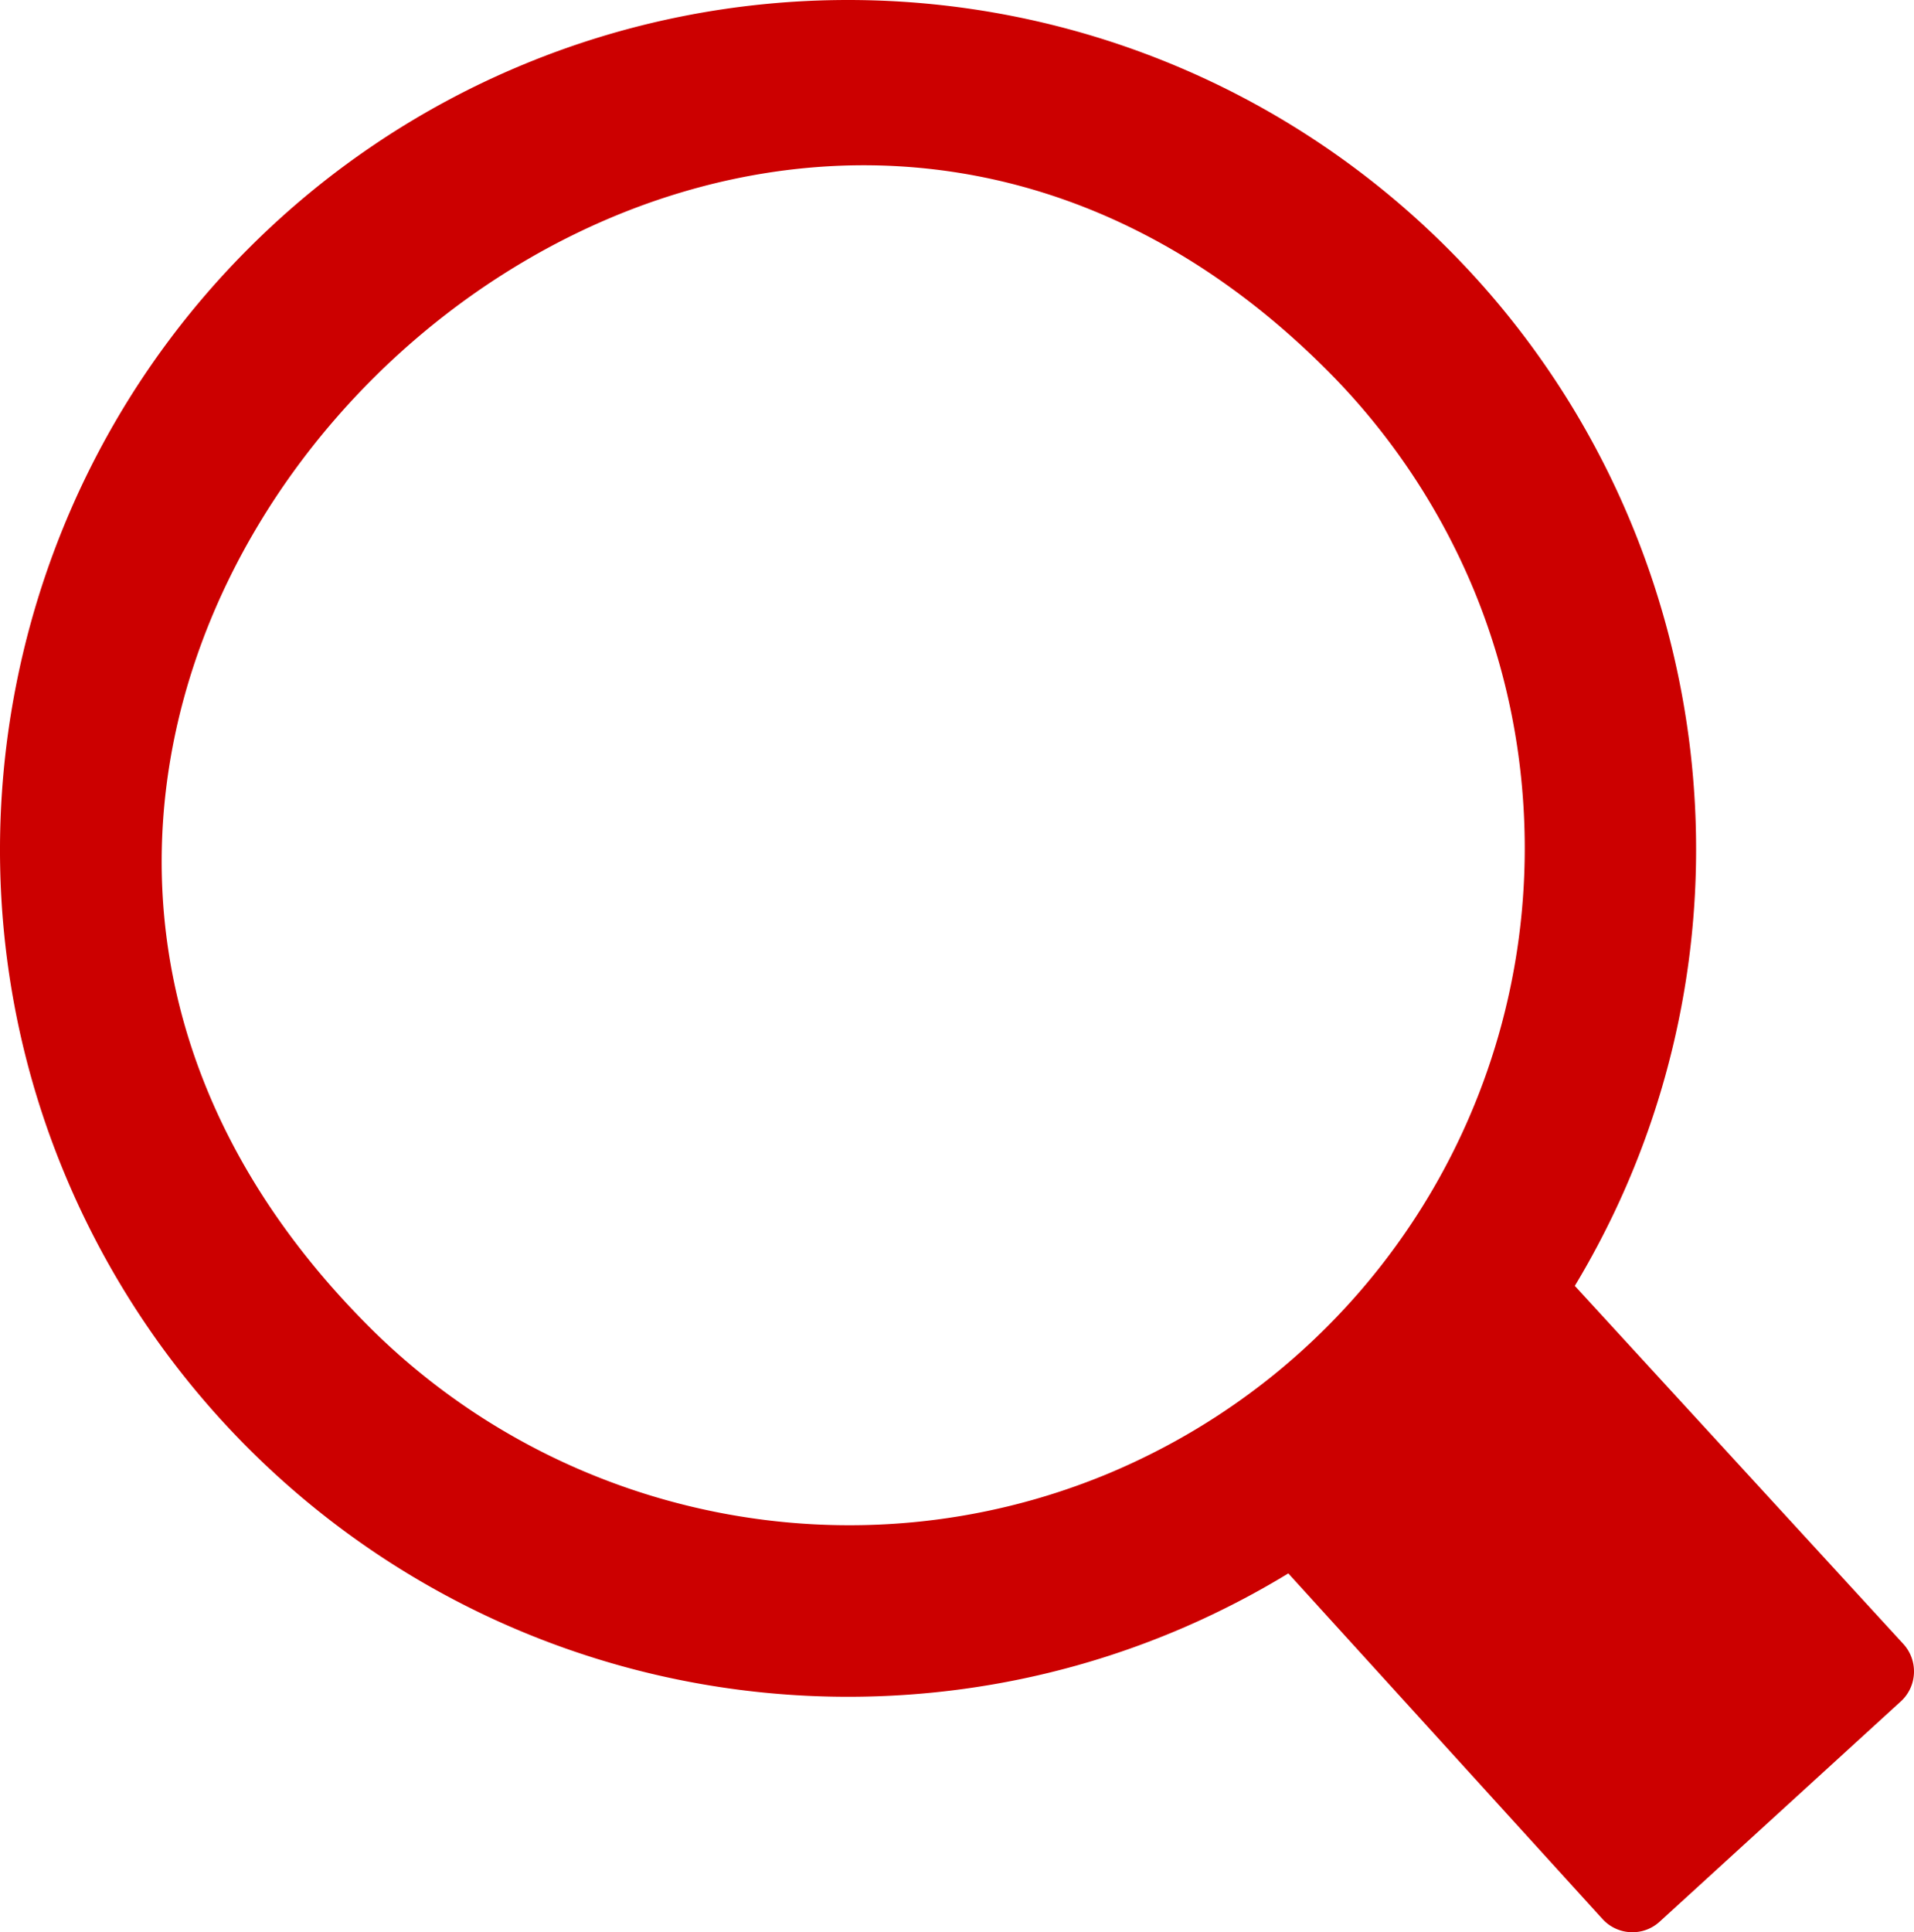 <?xml version="1.0" encoding="UTF-8" standalone="no"?>
<svg
   shape-rendering="geometricPrecision"
   text-rendering="geometricPrecision"
   image-rendering="optimizeQuality"
   fill-rule="evenodd"
   clip-rule="evenodd"
   viewBox="0 0 507 511.73"
   version="1.1"
   id="svg1"
   sodipodi:docname="search-icon.svg"
   inkscape:version="1.4 (e7c3feb100, 2024-10-09)"
   xmlns:inkscape="http://www.inkscape.org/namespaces/inkscape"
   xmlns:sodipodi="http://sodipodi.sourceforge.net/DTD/sodipodi-0.dtd"
   xmlns="http://www.w3.org/2000/svg"
   xmlns:svg="http://www.w3.org/2000/svg">
  <defs
     id="defs1" />
  <sodipodi:namedview
     id="namedview1"
     pagecolor="#ffffff"
     bordercolor="#111111"
     borderopacity="1"
     inkscape:showpageshadow="0"
     inkscape:pageopacity="0"
     inkscape:pagecheckerboard="1"
     inkscape:deskcolor="#d1d1d1"
     showgrid="false"
     inkscape:zoom="3.3396517"
     inkscape:cx="253.46955"
     inkscape:cy="256.16444"
     inkscape:window-width="3840"
     inkscape:window-height="2011"
     inkscape:window-x="0"
     inkscape:window-y="0"
     inkscape:window-maximized="1"
     inkscape:current-layer="svg1" />
  <path
     d="M224.639 0c59.668 0 116.663 23.625 158.855 65.816 58.277 58.264 79.952 144.187 56.478 223.076-5.44 18.308-13.169 35.634-22.82 51.652l87.013 94.825c4.008 4.376 3.736 11.192-.627 15.2l-63.894 58.345c-4.362 4.008-11.15 3.694-15.145-.668l-83.237-91.553c-35.253 21.471-75.345 32.676-116.623 32.676-59.681 0-116.678-23.624-158.869-65.816a224.953 224.953 0 01-48.762-72.959C-17.808 226.73 1.985 129.628 65.798 65.843 107.907 23.611 165.012 0 224.639 0zM351.39 97.92C186.06-67.451-70.51 183.202 97.833 351.436c51.257 51.134 128.646 66.579 195.362 38.974 67.083-27.864 110.692-93.107 110.692-165.739 0-24.32-4.812-47.508-13.523-68.542A180.032 180.032 0 00351.39 97.92z"
     id="path1"
     style="fill:#cc0000;fill-opacity:1" />
</svg>

